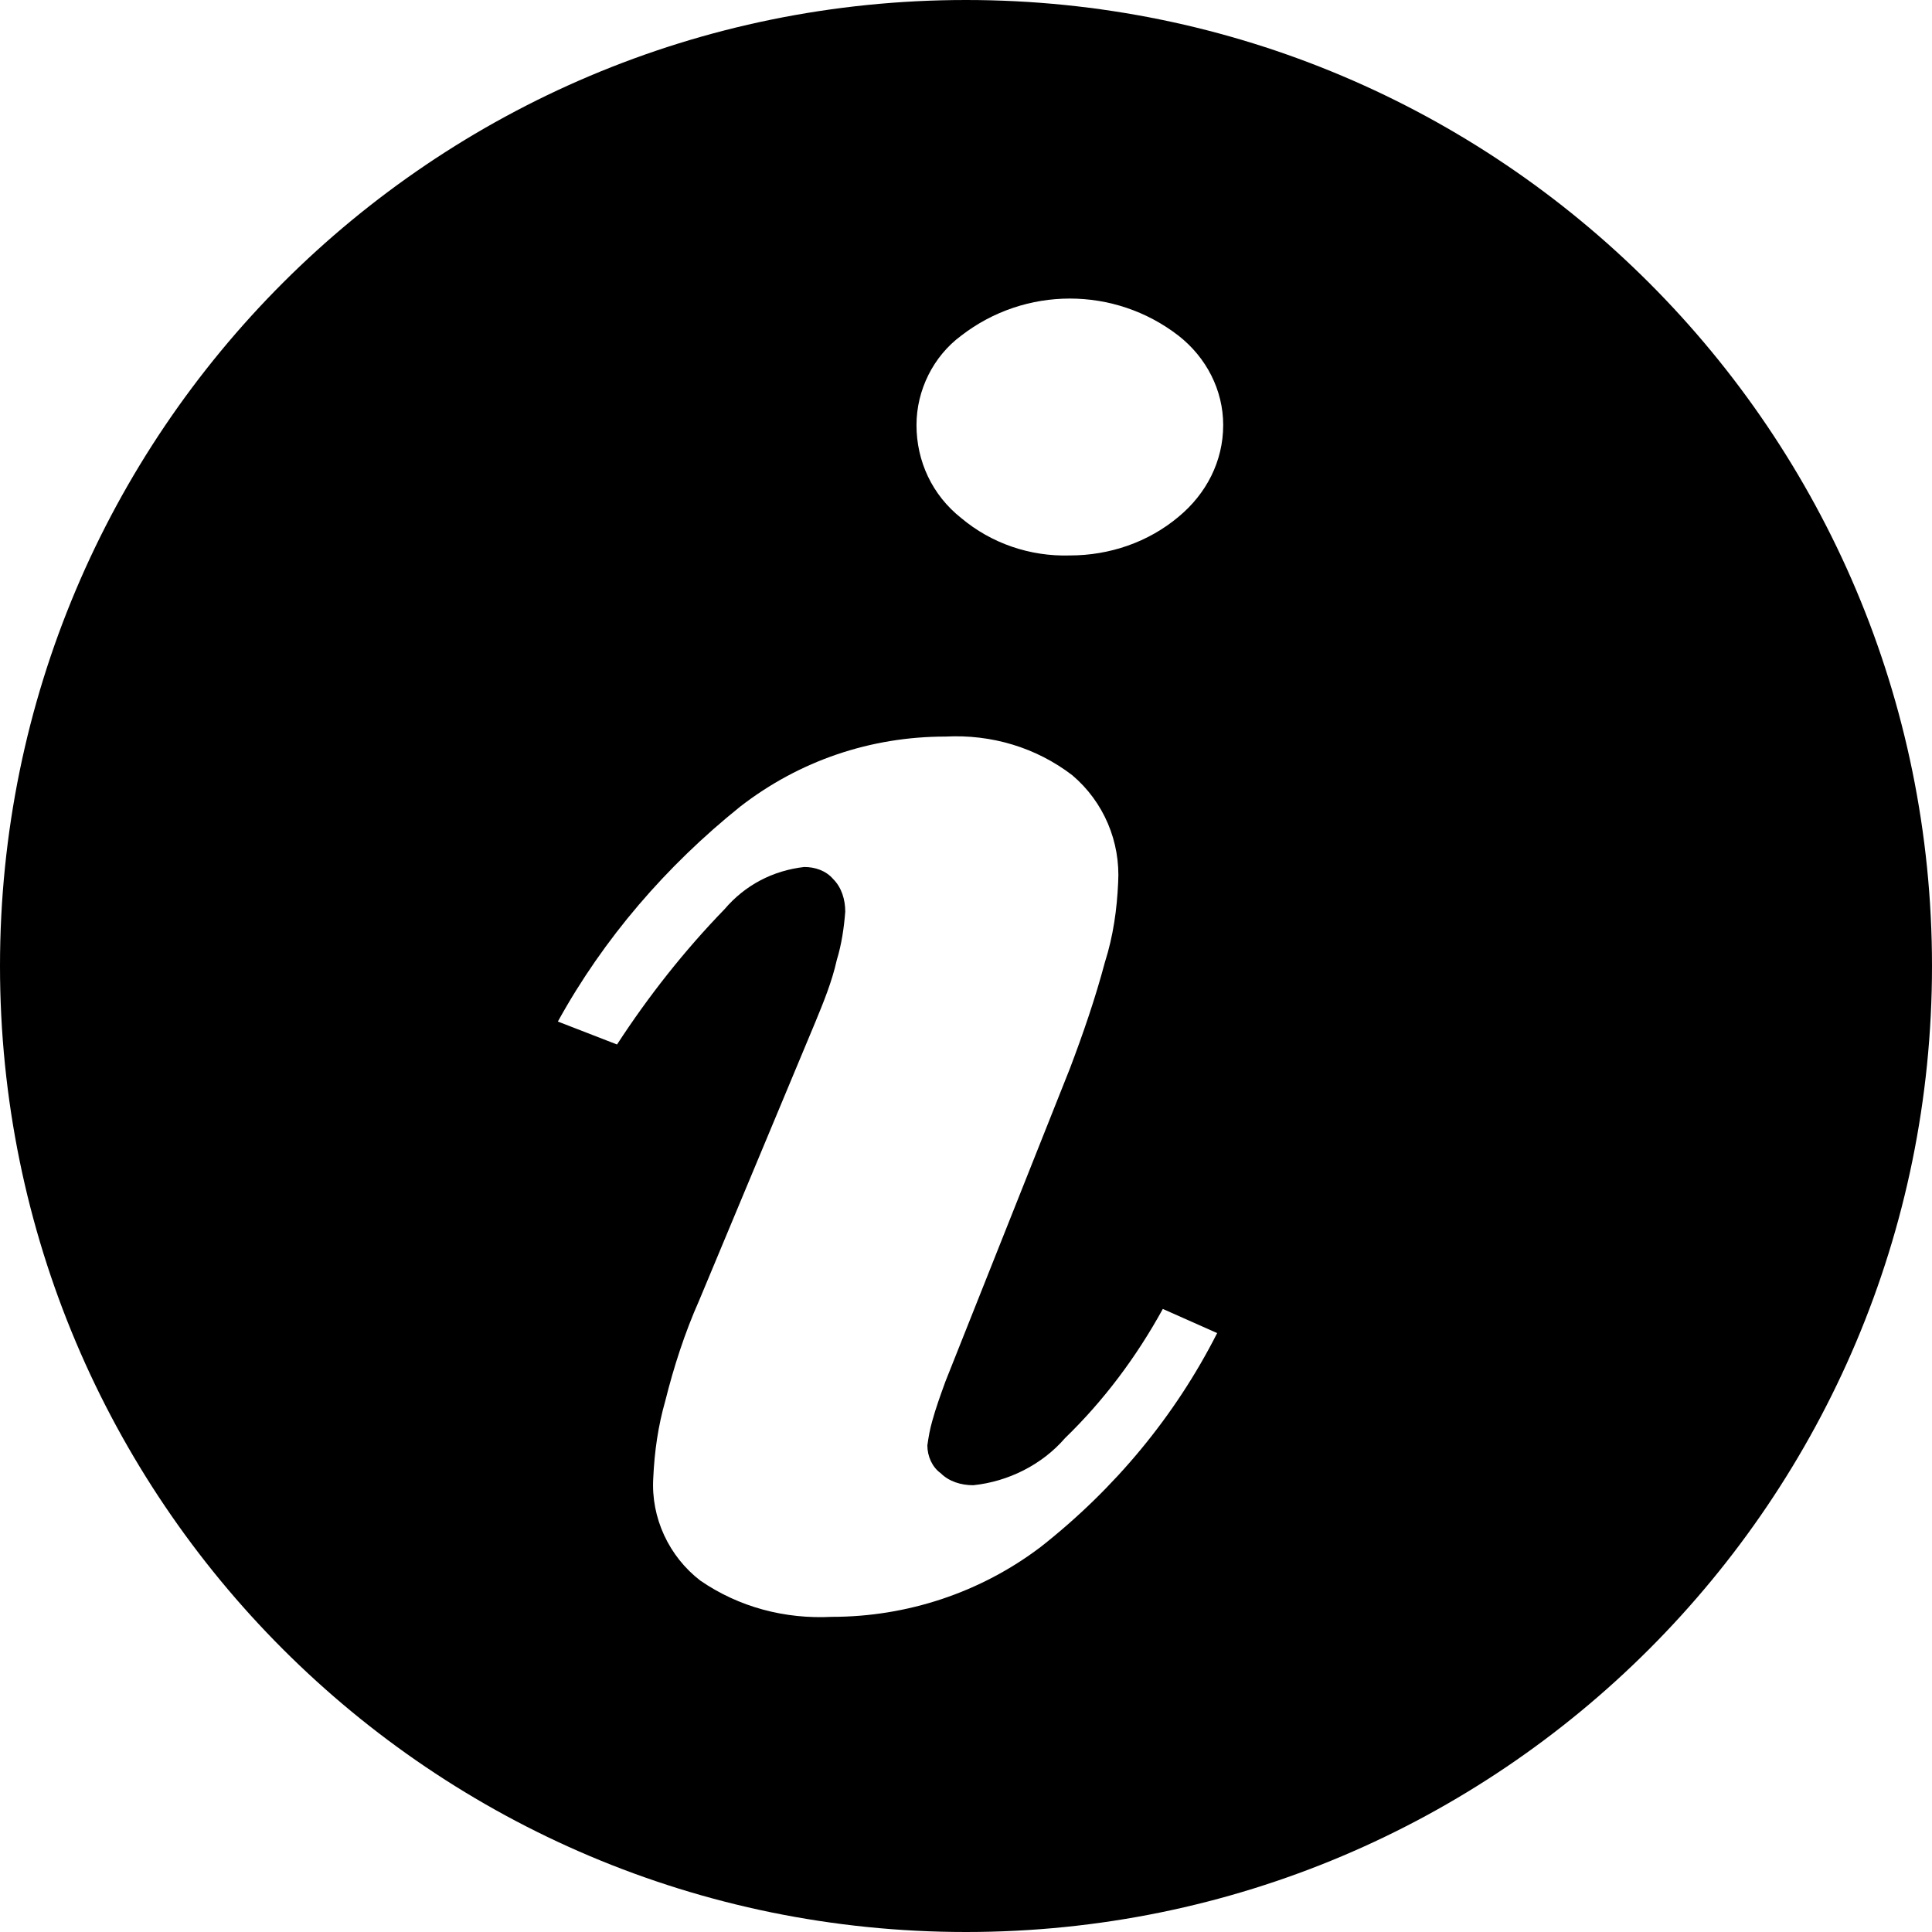 <?xml version="1.0" encoding="utf-8"?>
<!-- Generator: Adobe Illustrator 24.1.2, SVG Export Plug-In . SVG Version: 6.00 Build 0)  -->
<svg version="1.1" id="Layer_1" xmlns="http://www.w3.org/2000/svg" xmlns:xlink="http://www.w3.org/1999/xlink" x="0px" y="0px"
	 width="16px" height="16px" viewBox="0 0 16 16" enable-background="new 0 0 16 16" xml:space="preserve">
<path id="Path_11" fill="#000" d="M8,0C3.58,0,0,3.58,0,8s3.58,8,8,8s8-3.58,8-8S12.42,0,8,0z M8.62,12.81
	c-0.5,0.38-1.11,0.58-1.73,0.58c-0.39,0.02-0.77-0.08-1.09-0.3c-0.26-0.2-0.41-0.52-0.39-0.85c0.01-0.22,0.04-0.43,0.1-0.64
	c0.07-0.28,0.16-0.56,0.28-0.83l0.96-2.3C6.82,8.3,6.89,8.13,6.93,7.95C6.97,7.82,6.99,7.68,7,7.55c0-0.1-0.03-0.2-0.1-0.27
	c-0.06-0.07-0.15-0.1-0.24-0.1C6.4,7.21,6.17,7.33,6,7.53C5.67,7.87,5.37,8.25,5.11,8.65L4.62,8.46C5,7.77,5.52,7.17,6.13,6.68
	c0.49-0.38,1.08-0.58,1.7-0.58c0.38-0.02,0.75,0.09,1.05,0.32c0.26,0.22,0.4,0.55,0.38,0.89C9.25,7.53,9.22,7.75,9.15,7.97
	c-0.08,0.3-0.18,0.59-0.29,0.88l-1.03,2.59c-0.04,0.11-0.08,0.22-0.11,0.33c-0.02,0.07-0.03,0.13-0.04,0.2
	c0,0.09,0.04,0.18,0.11,0.23c0.07,0.07,0.17,0.1,0.27,0.1c0.29-0.03,0.57-0.17,0.76-0.39c0.32-0.31,0.59-0.67,0.81-1.07l0.45,0.2
	C9.73,11.73,9.23,12.33,8.62,12.81z M9.76,4.28C9.51,4.49,9.19,4.6,8.86,4.6c-0.33,0.01-0.65-0.1-0.9-0.31
	C7.72,4.1,7.59,3.82,7.59,3.52c0-0.29,0.14-0.57,0.37-0.74c0.53-0.41,1.27-0.41,1.8,0c0.23,0.18,0.37,0.45,0.37,0.74
	C10.13,3.82,9.99,4.09,9.76,4.28z"/>
</svg>
